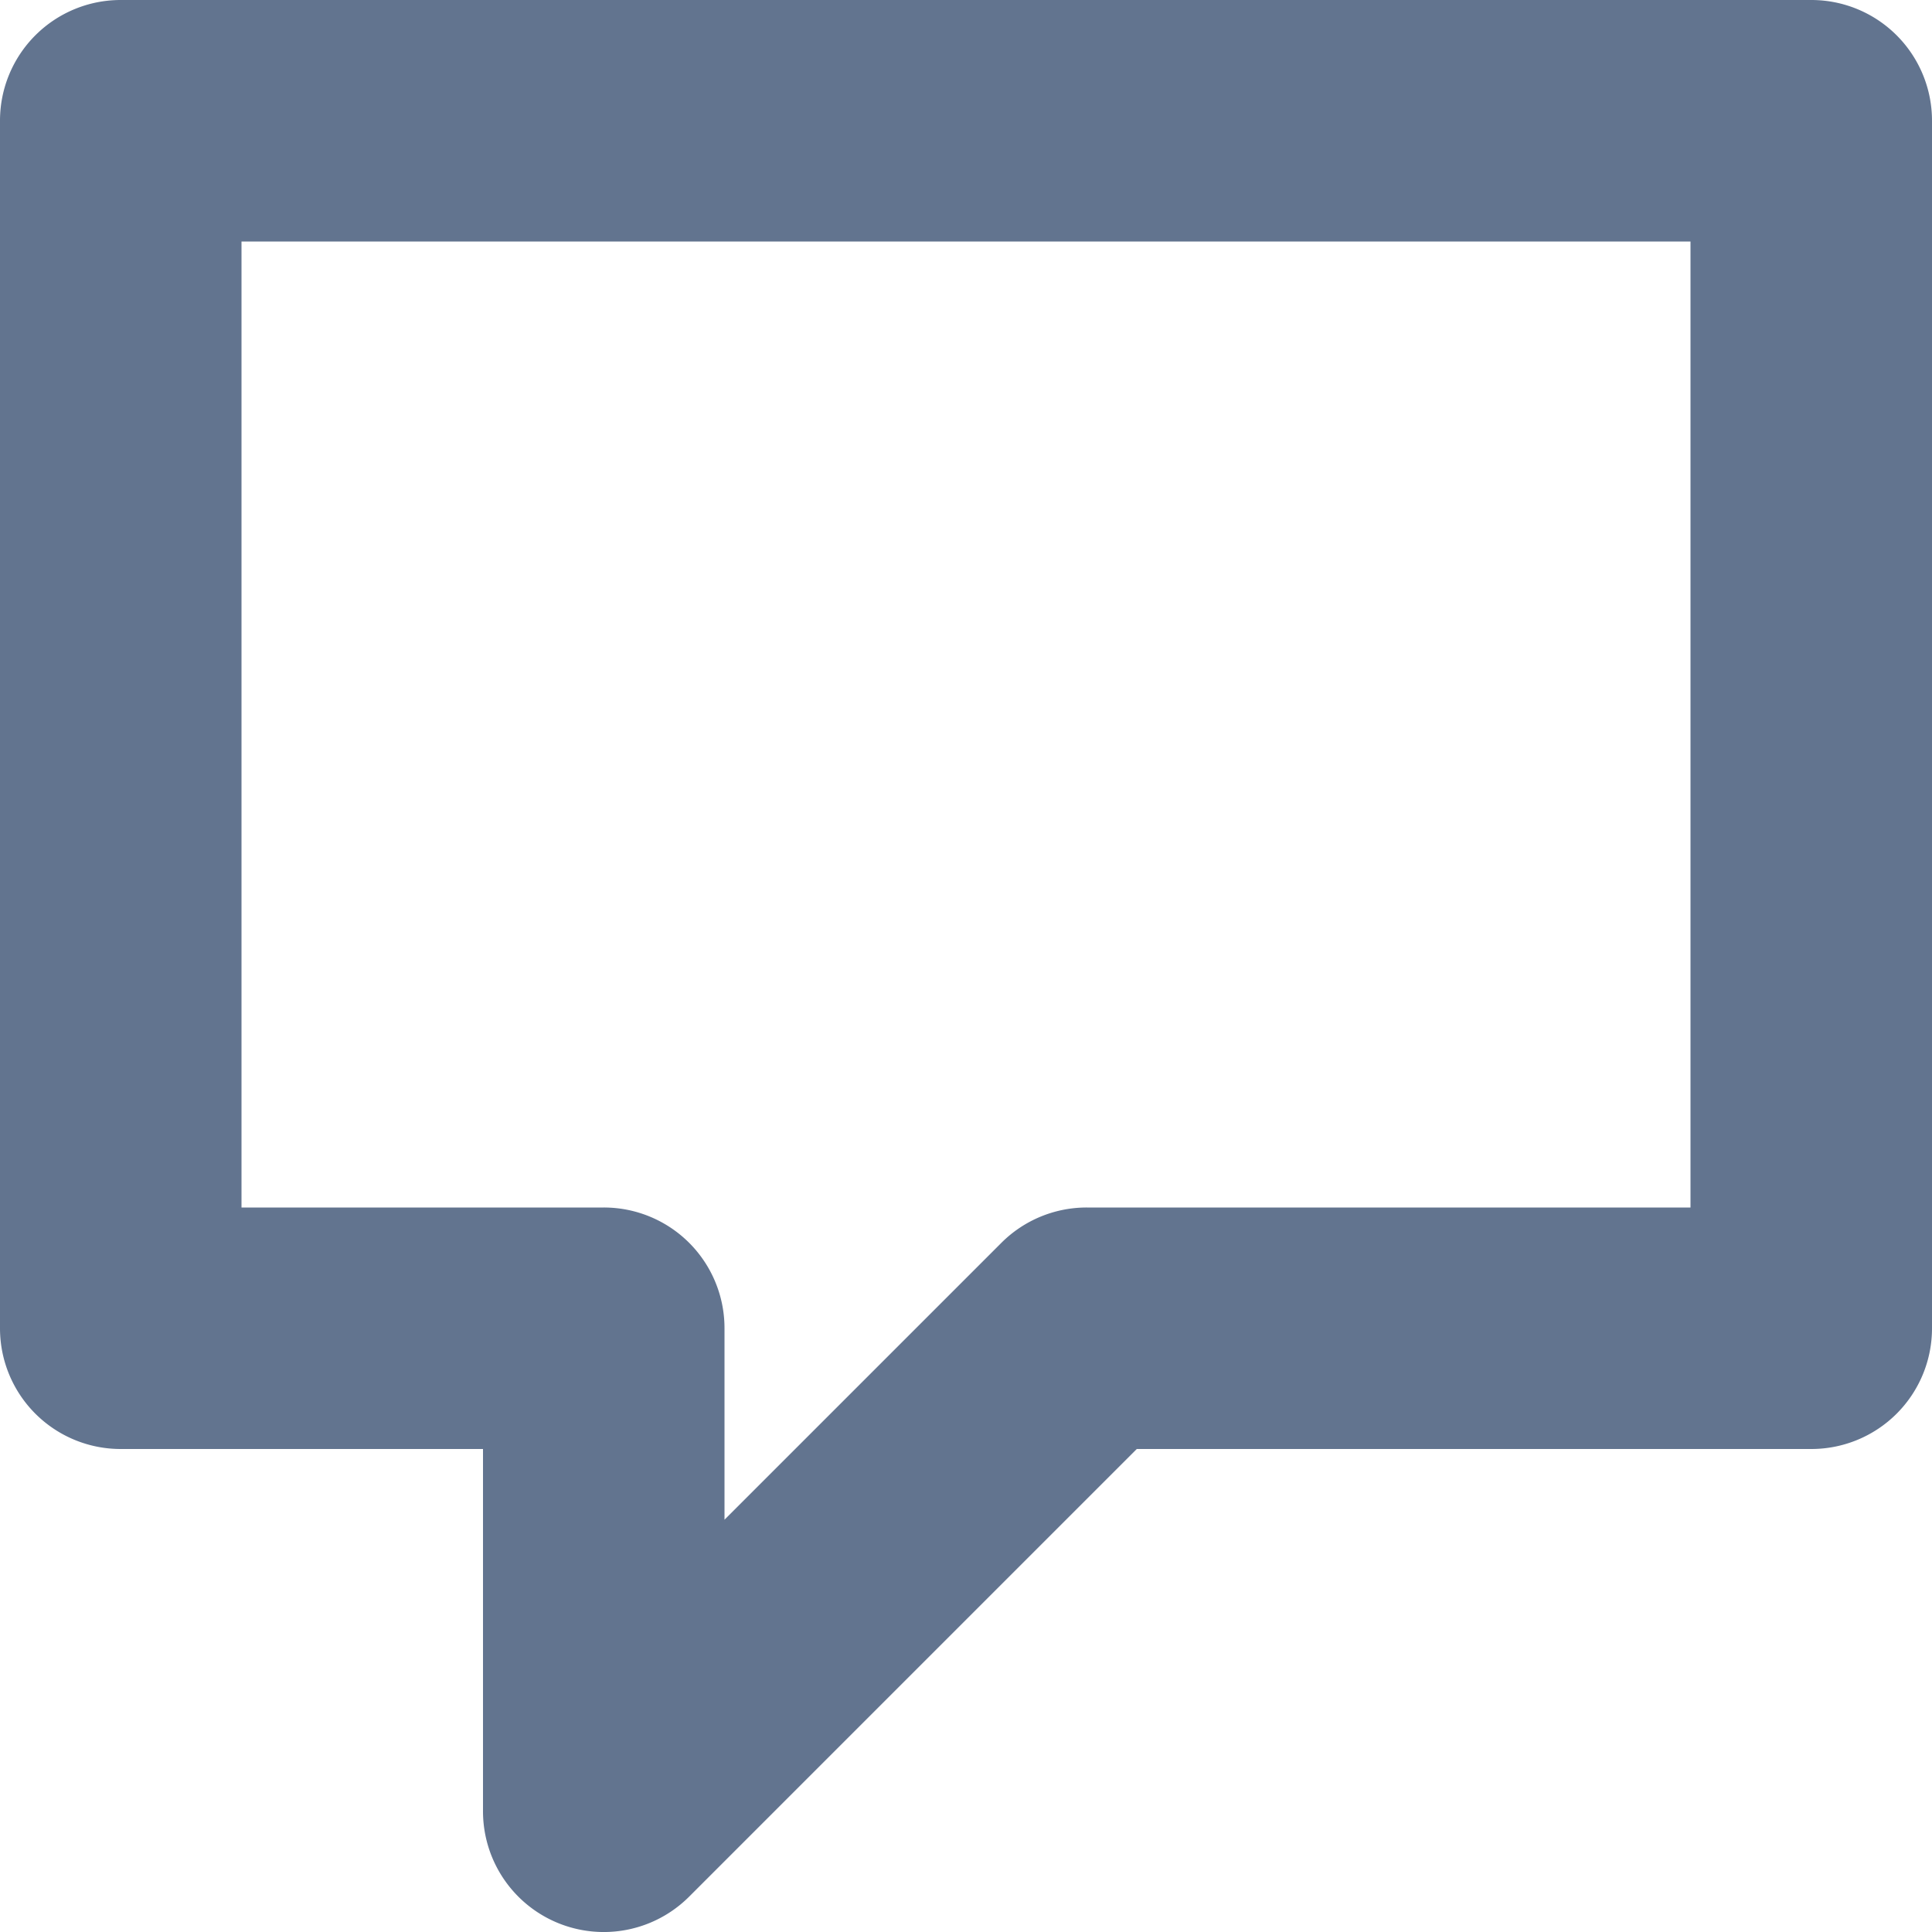 <svg xmlns="http://www.w3.org/2000/svg" width="20" height="20" viewBox="0 0 20 20">
  <path id="iconfinder_chat_comment_message_talk_speak_3994339" d="M18.75,0H1.25A1.249,1.249,0,0,0,0,1.25v12.5A1.249,1.249,0,0,0,1.25,15H5v3.75a1.25,1.25,0,0,0,2.134.884L11.768,15H18.75A1.249,1.249,0,0,0,20,13.75V1.25A1.249,1.249,0,0,0,18.75,0ZM17.5,12.5H11.25a1.249,1.249,0,0,0-.884.366L7.5,15.732V13.75A1.249,1.249,0,0,0,6.25,12.5H2.5V2.5h15Z" fill="#62748f"/>
</svg>
